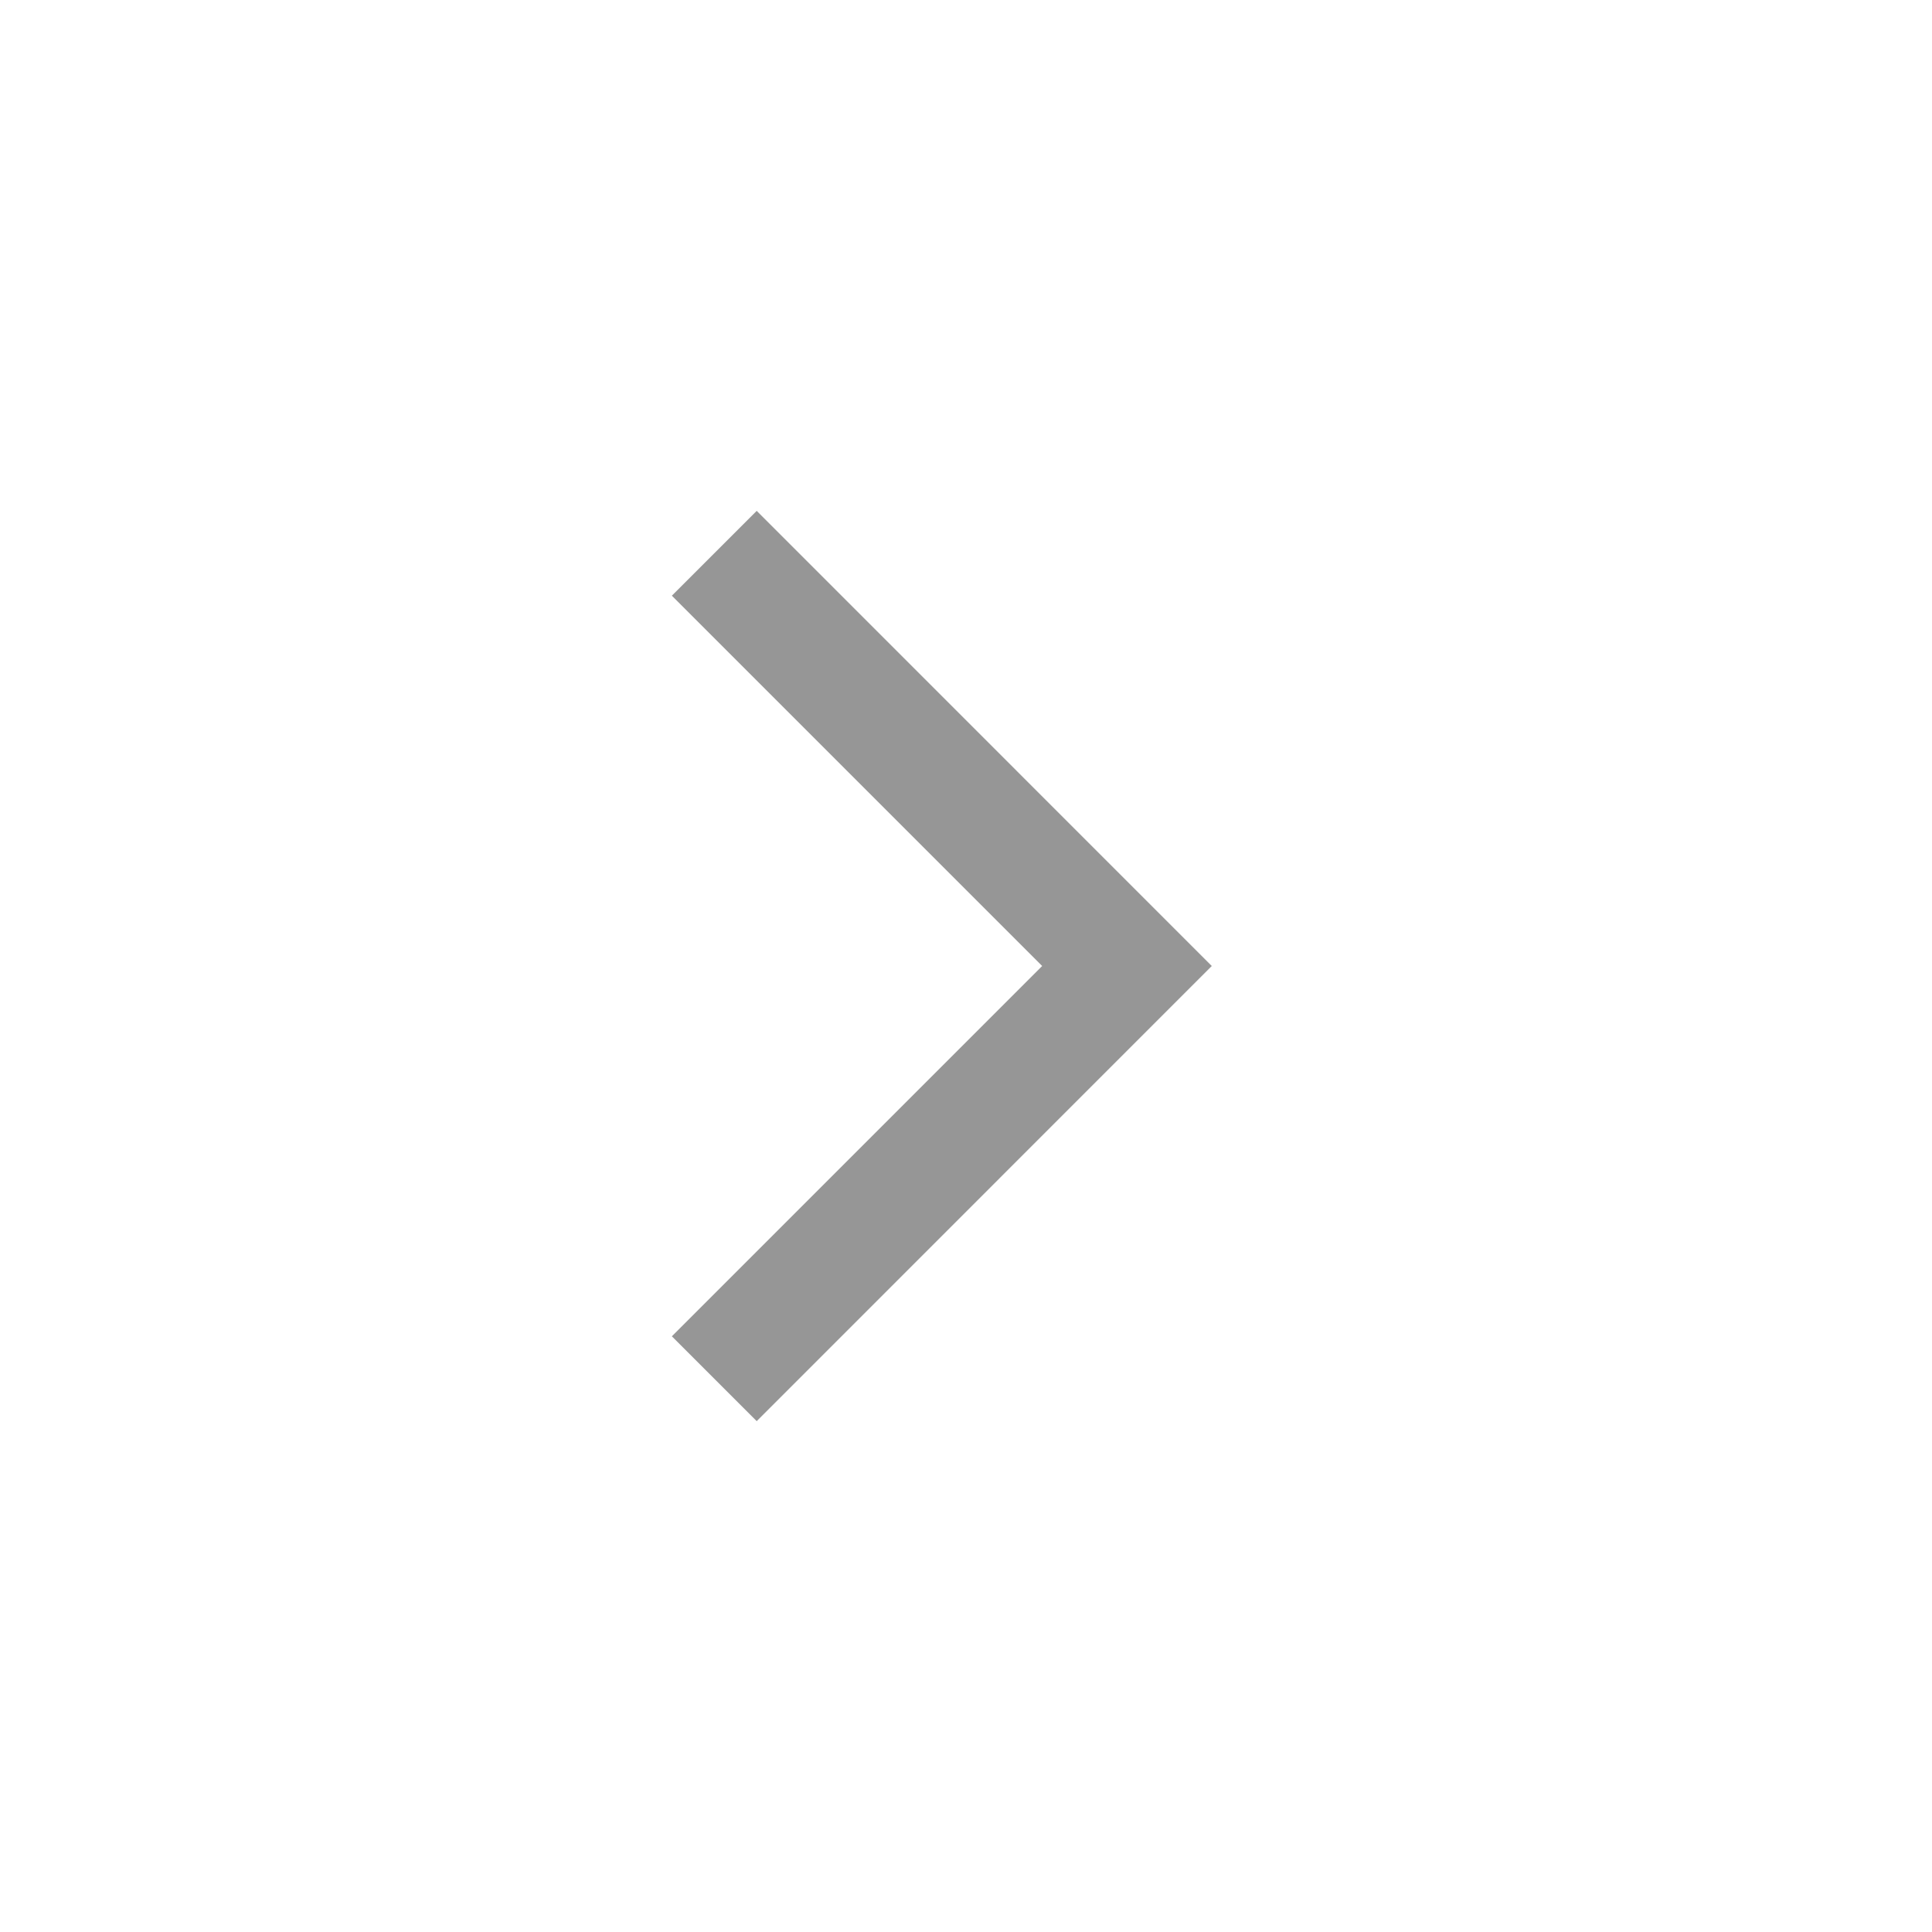 <svg width="24" height="24" viewBox="0 0 24 24" fill="none" xmlns="http://www.w3.org/2000/svg">
<g id="chevron_right_FILL0_wght300_GRAD0_opsz24 2">
<path id="Vector" d="M12.946 12L8.346 7.4L9.4 6.346L15.053 12L9.4 17.654L8.346 16.6L12.946 12Z" fill="#969696"/>
</g>
</svg>
